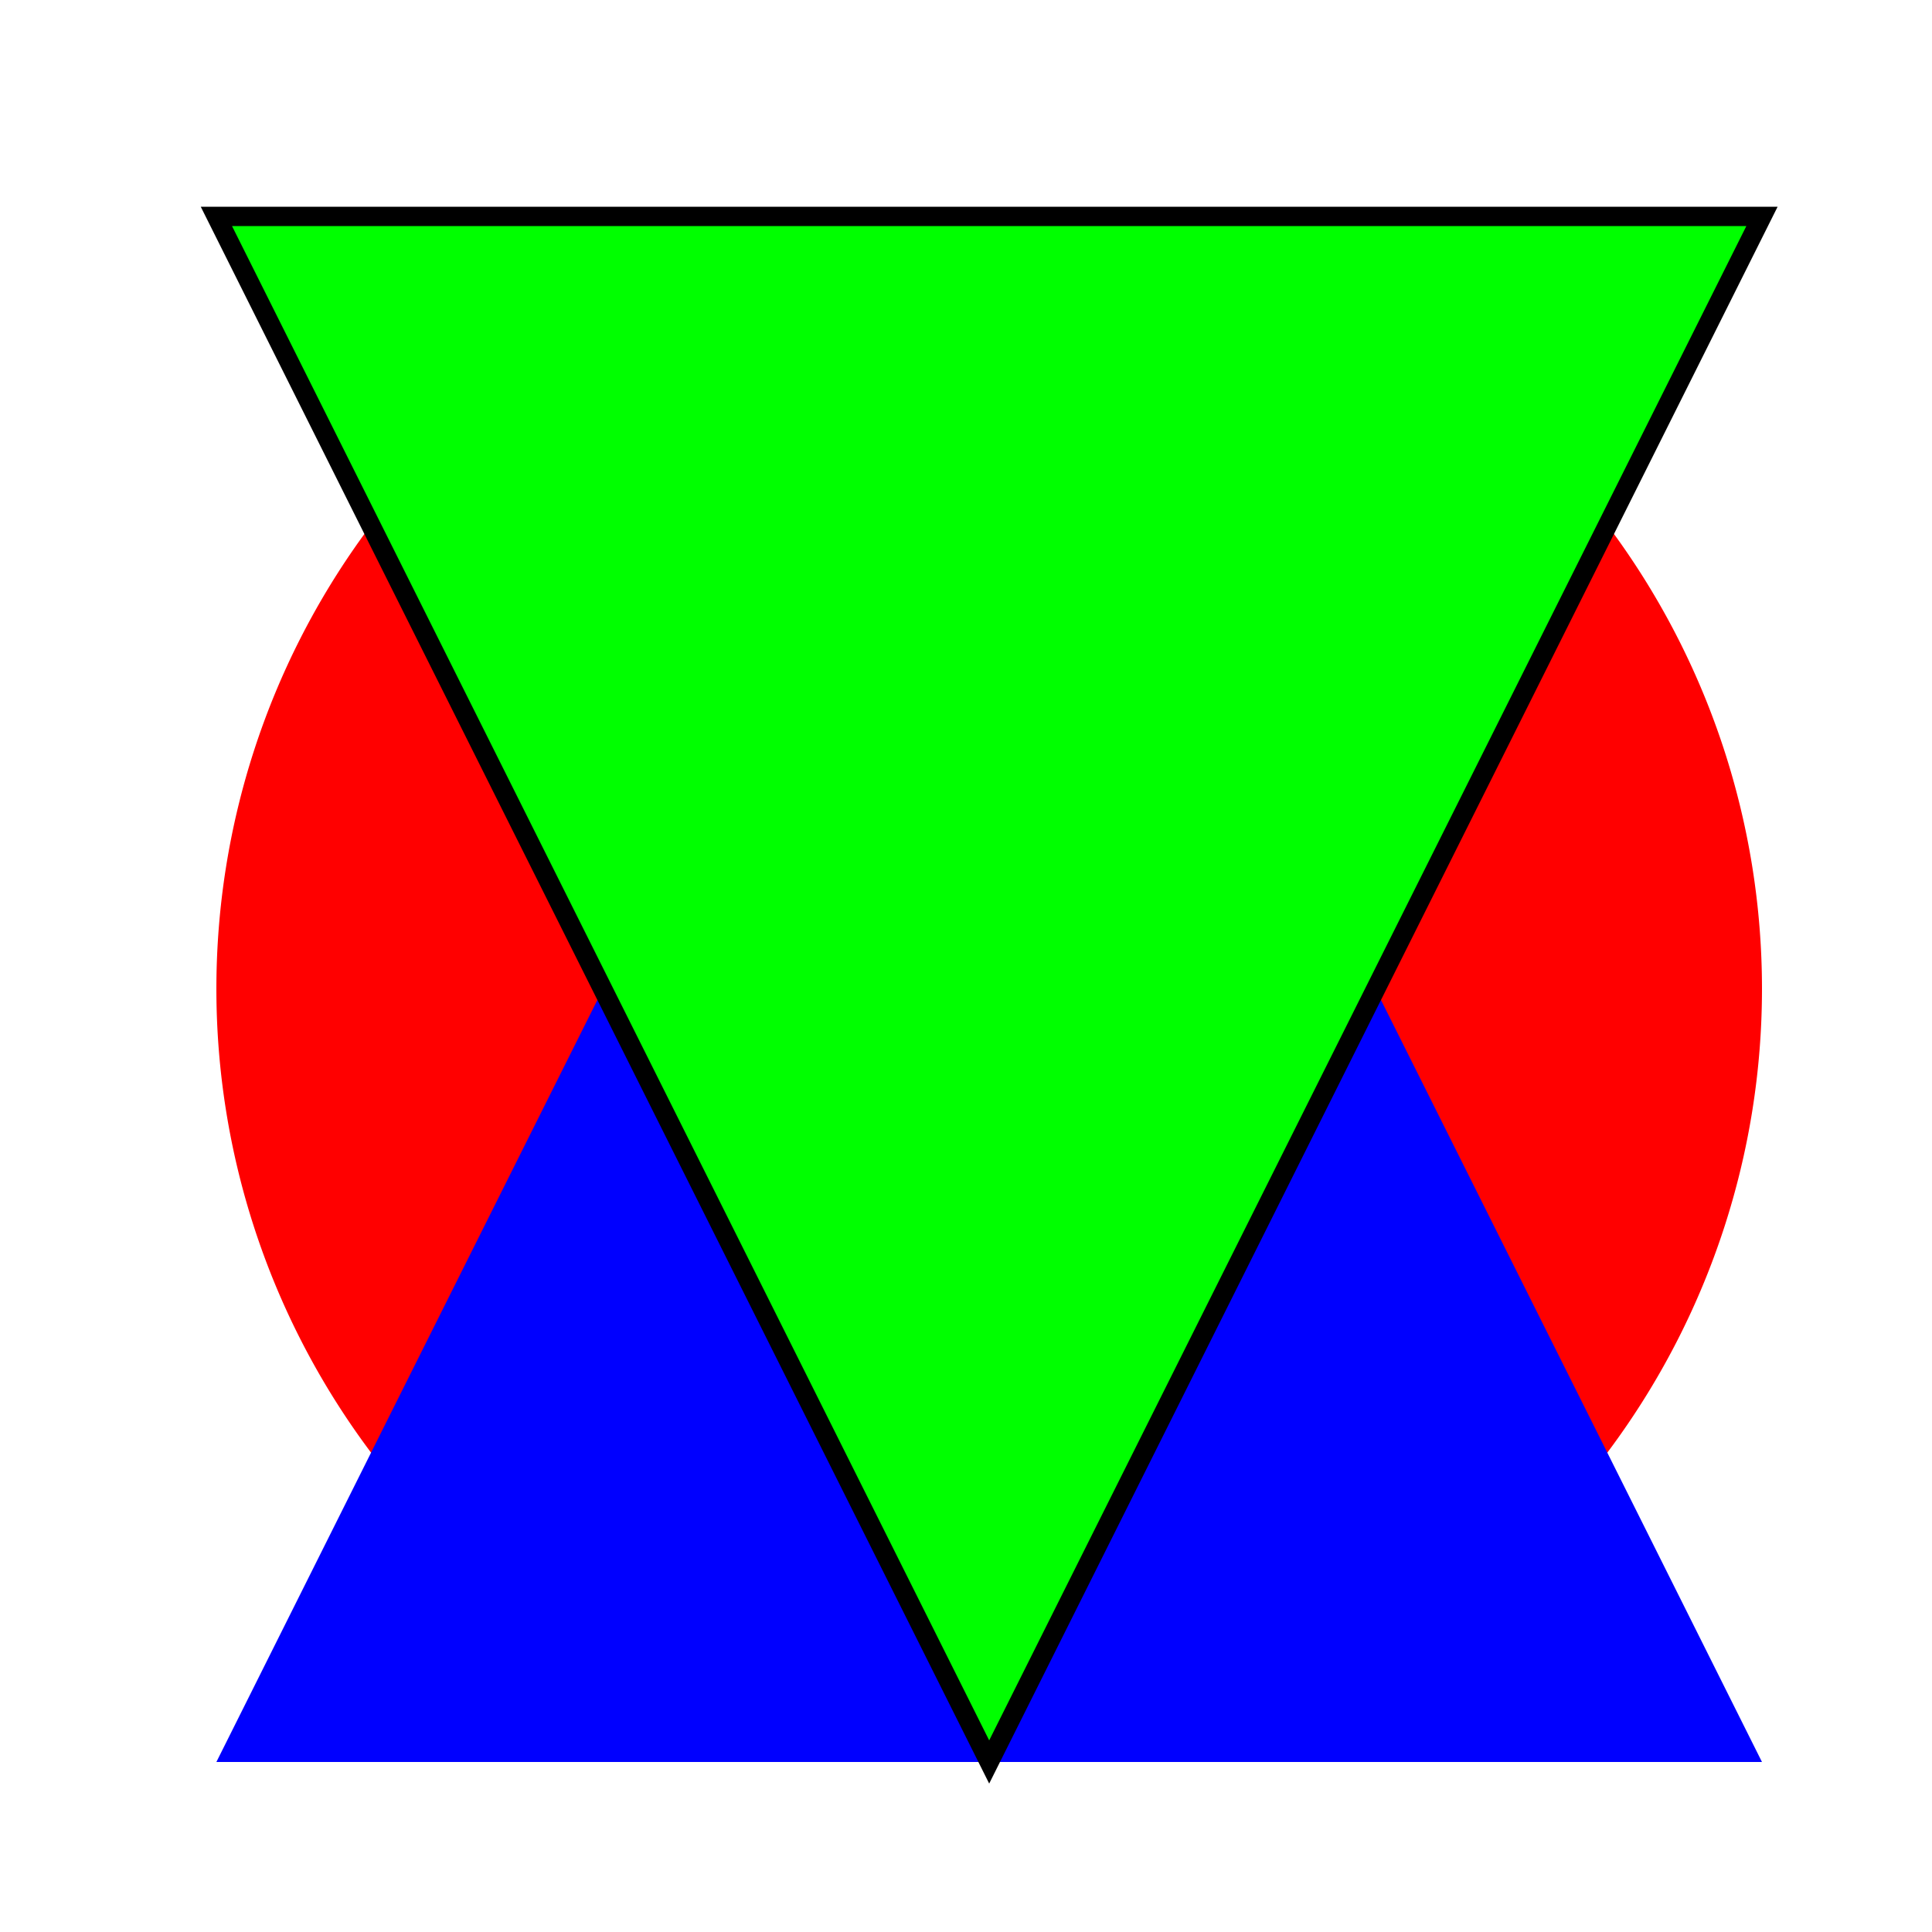 <!--

Generated by DrawGPT.
Free, open source, AI generated images in SVG, PNG, and HTML Canvas format.
https://drawgpt.ai

Created: 2023-09-27T00:49:44.570Z
Link: https://drawgpt.ai/prompt/76378/

-->
<svg xmlns="http://www.w3.org/2000/svg" xmlns:xlink="http://www.w3.org/1999/xlink" width="500" height="500"><defs/><g><rect fill="#ffffff" stroke="none" x="0" y="0" width="512" height="512"/><path fill="#ff0000" stroke="none" paint-order="stroke fill markers" d=" M 456 256 A 200 200 0 1 1 456 255.8"/><path fill="#0000ff" stroke="none" paint-order="stroke fill markers" d=" M 256 56 L 56 456 L 456 456 Z"/><path fill="#00ff00" stroke="#000000" paint-order="fill stroke markers" d=" M 56 56 L 256 456 L 456 56 Z" stroke-miterlimit="10" stroke-width="5" stroke-dasharray=""/></g></svg>